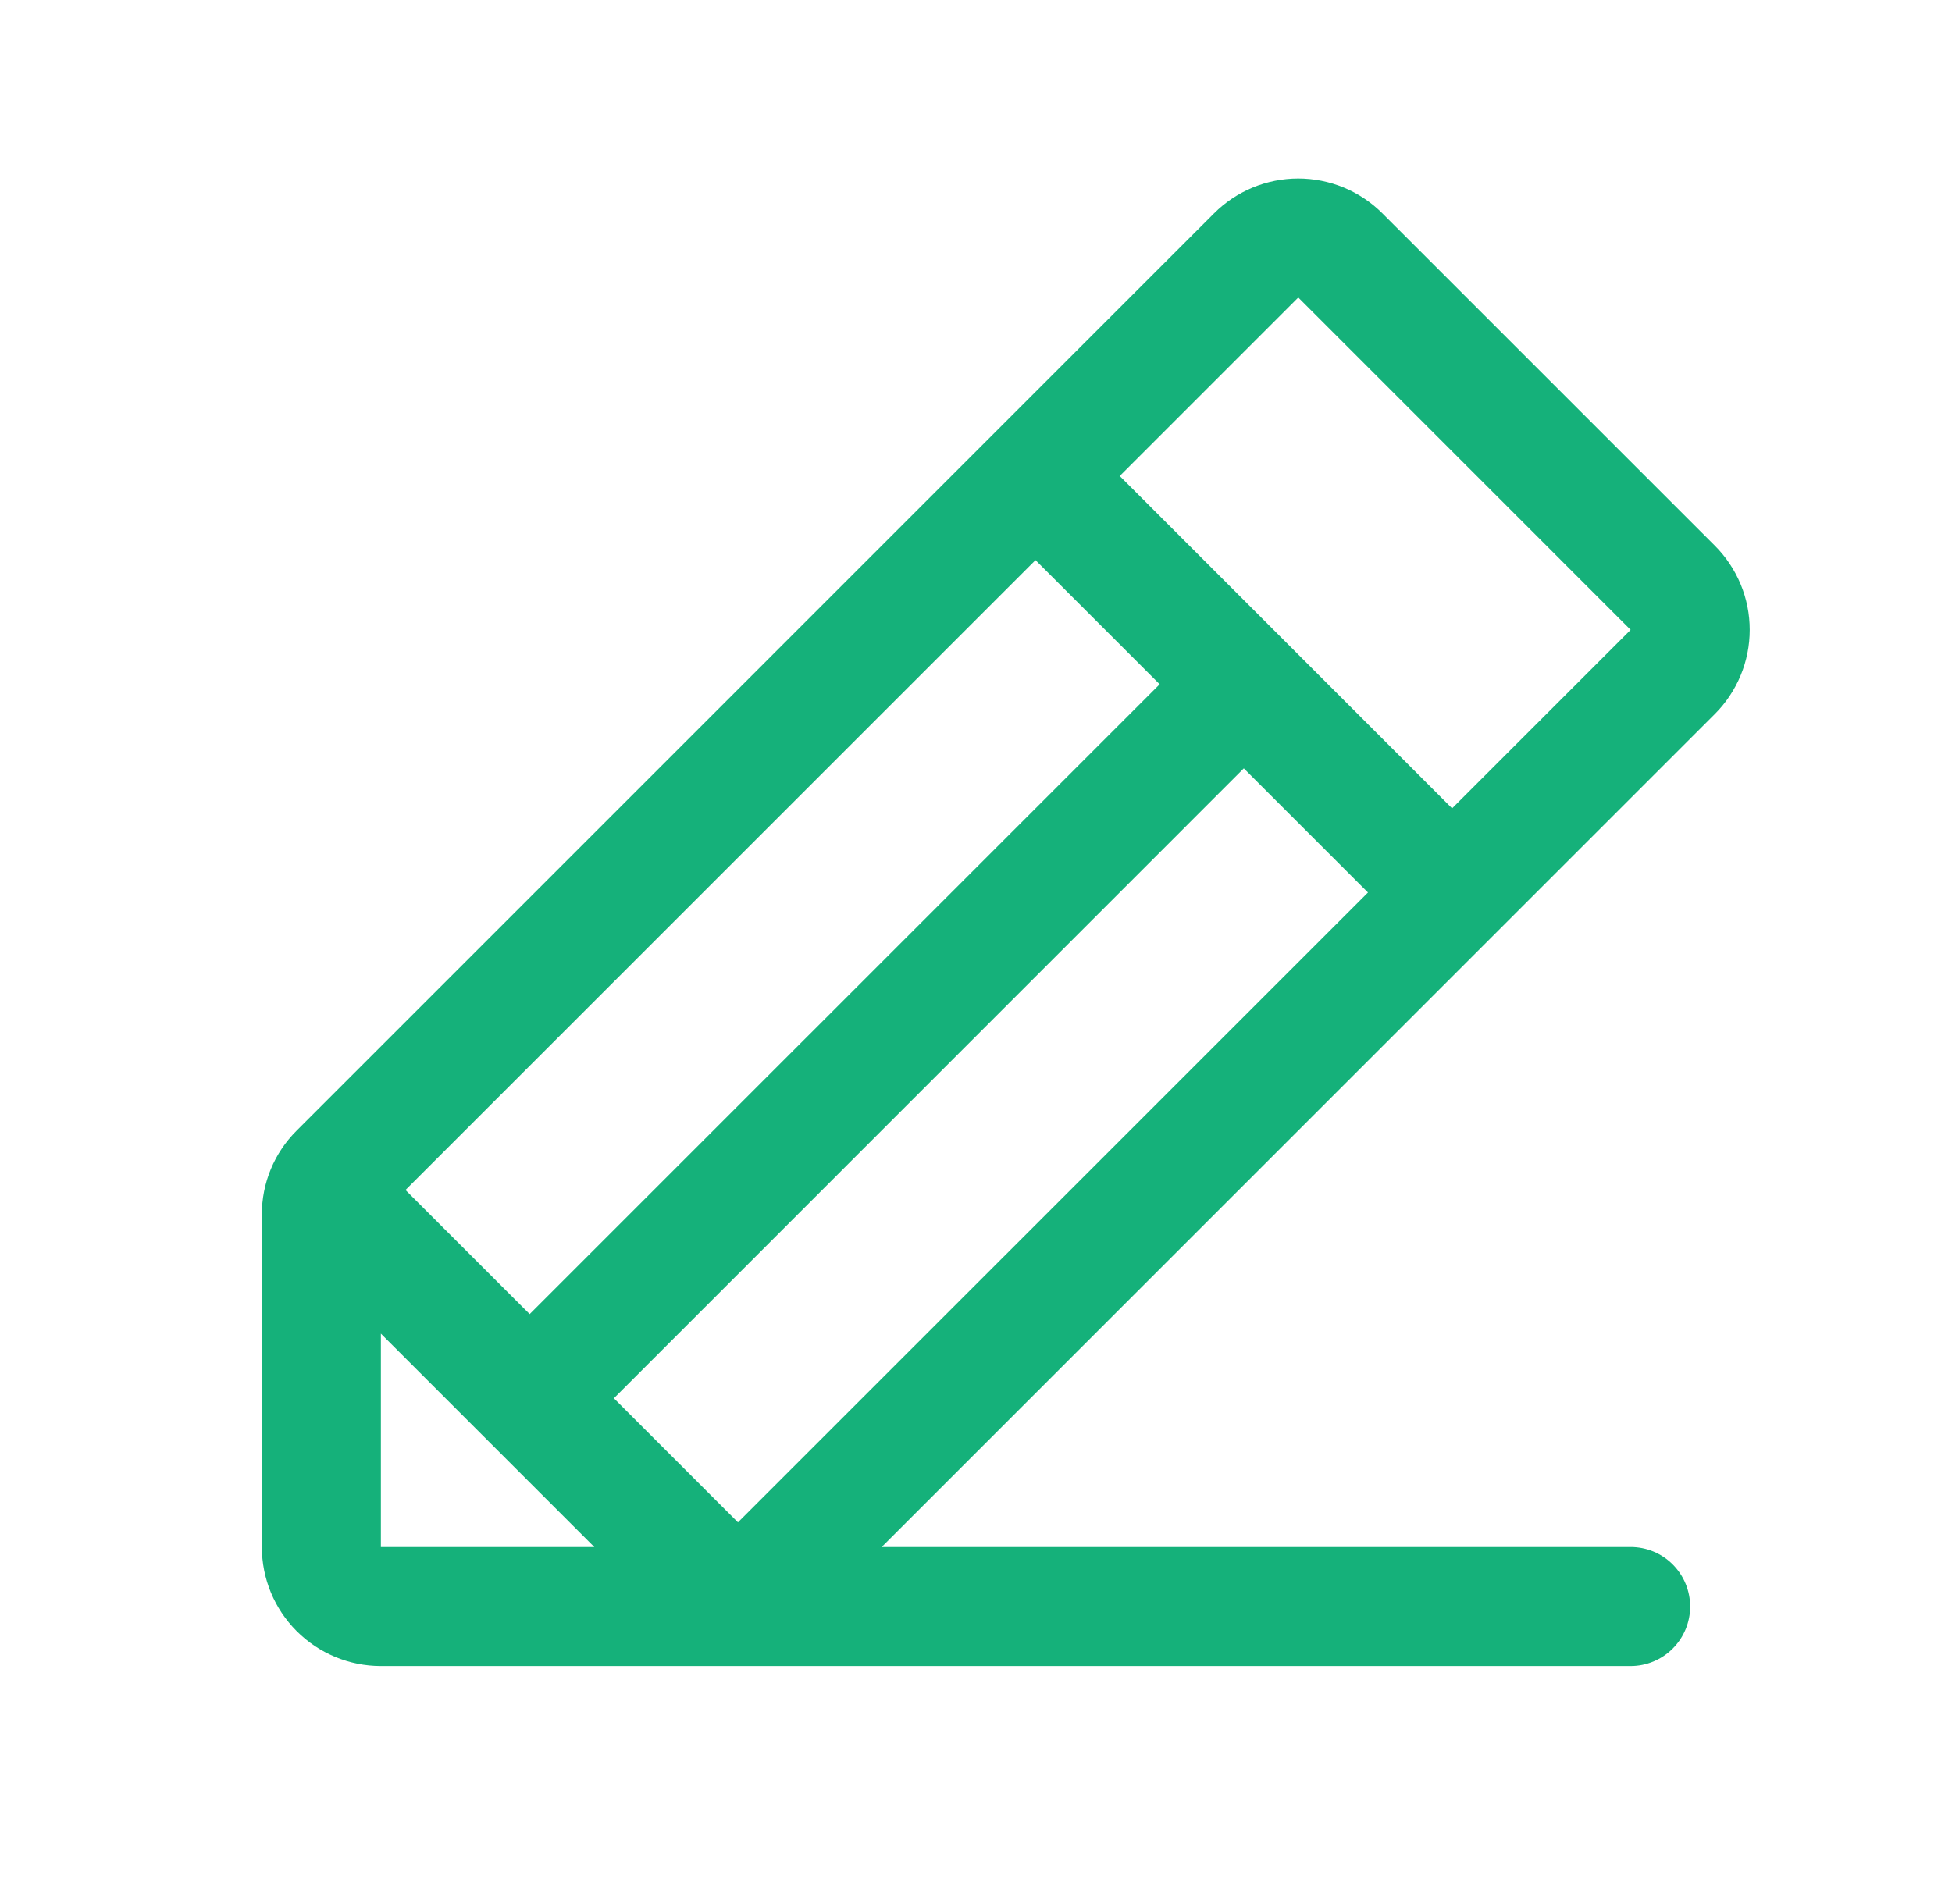 <?xml version="1.0" encoding="UTF-8"?> <svg xmlns="http://www.w3.org/2000/svg" width="41" height="40" viewBox="0 0 41 40" fill="none"><path d="M36.019 11.464L29.036 4.482C28.804 4.25 28.528 4.066 28.225 3.94C27.922 3.815 27.596 3.75 27.268 3.75C26.94 3.75 26.614 3.815 26.311 3.94C26.008 4.066 25.732 4.25 25.5 4.482L6.233 23.75C6 23.981 5.815 24.256 5.689 24.56C5.563 24.863 5.499 25.188 5.5 25.517V32.5C5.5 33.163 5.763 33.798 6.232 34.267C6.701 34.736 7.337 35 8 35H34.25C34.581 35 34.9 34.868 35.134 34.633C35.368 34.399 35.5 34.081 35.5 33.75C35.5 33.418 35.368 33.1 35.134 32.866C34.9 32.631 34.581 32.5 34.25 32.5H18.519L36.019 15C36.251 14.768 36.435 14.492 36.561 14.188C36.687 13.885 36.751 13.56 36.751 13.232C36.751 12.903 36.687 12.578 36.561 12.275C36.435 11.972 36.251 11.696 36.019 11.464ZM21.75 11.767L24.358 14.375L11.125 27.607L8.517 25L21.75 11.767ZM8 32.5V28.017L12.483 32.5H8ZM15.5 31.982L12.894 29.375L26.125 16.142L28.733 18.75L15.5 31.982ZM30.5 16.982L23.519 10L27.269 6.25L34.25 13.232L30.5 16.982Z" fill="#15B17A"></path></svg> 
